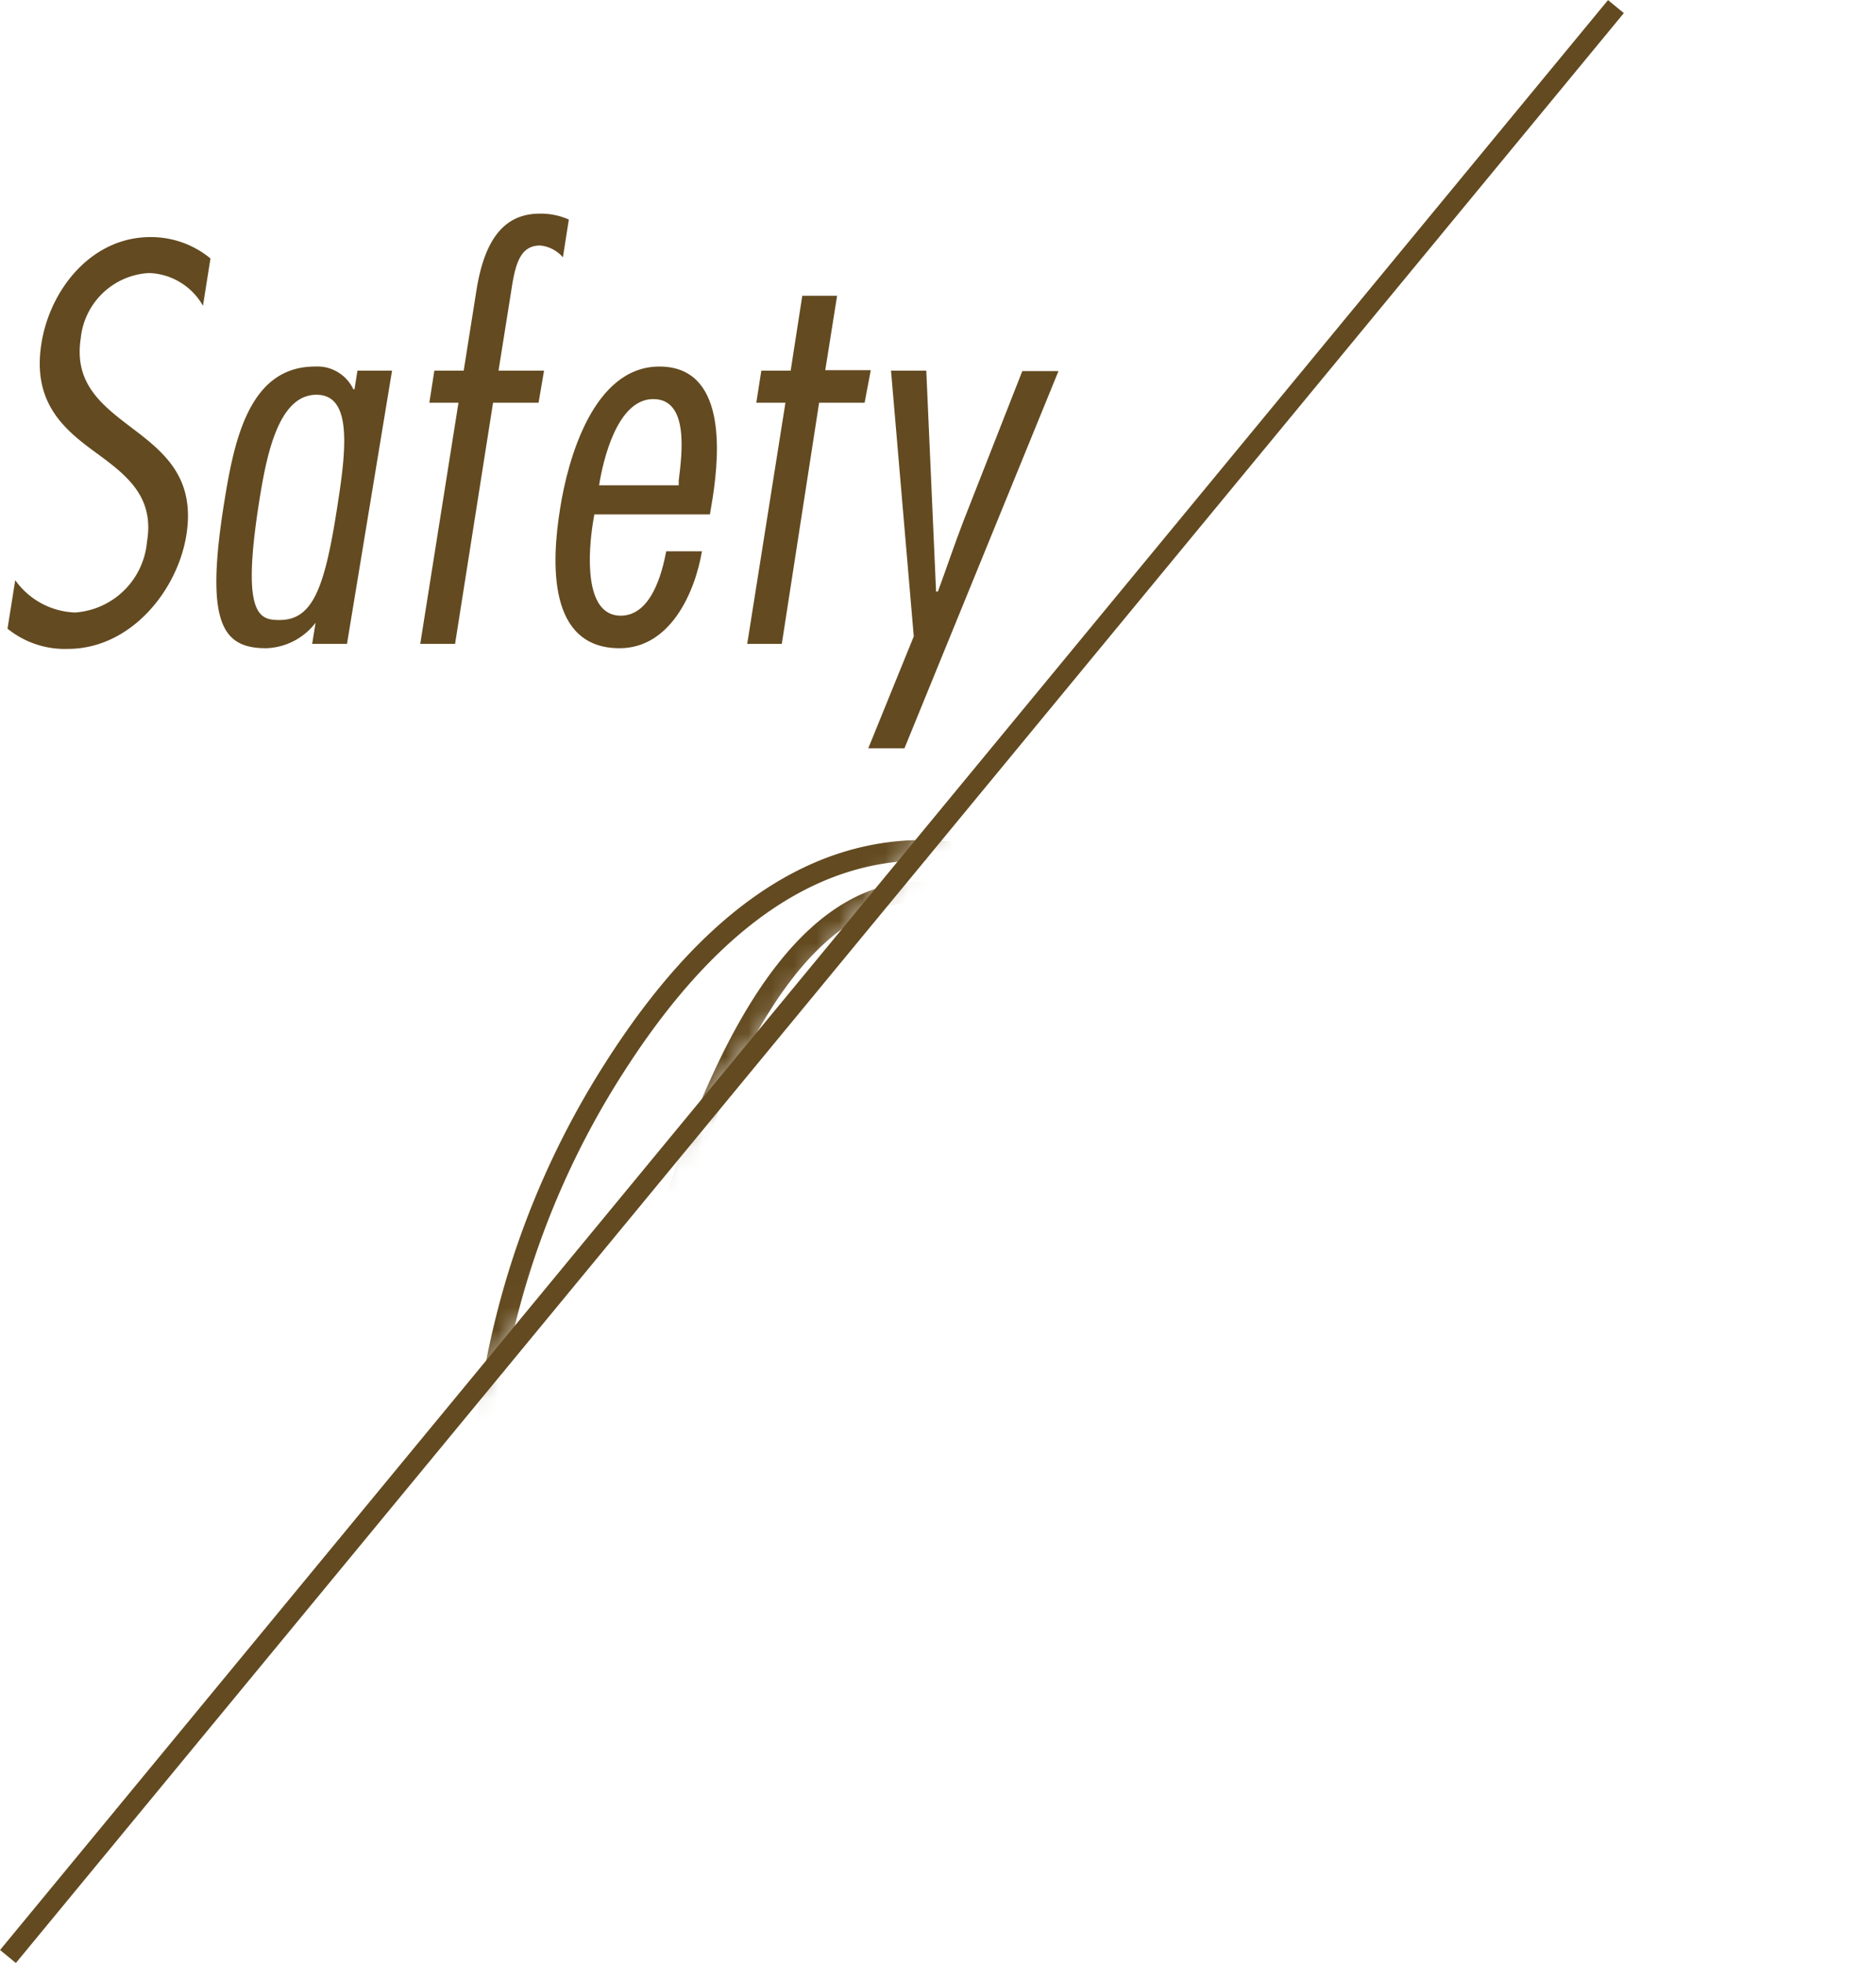 <svg xmlns="http://www.w3.org/2000/svg" xmlns:xlink="http://www.w3.org/1999/xlink" viewBox="0 0 82.45 86.28"><defs><style>.cls-1{fill:#040000;filter:url(#luminosity-noclip);}.cls-2{fill:#634a20;}.cls-3,.cls-5{fill:none;stroke:#634a20;}.cls-3{stroke-miterlimit:10;stroke-width:0.9px;}.cls-4{mask:url(#mask);}.cls-5{stroke-linecap:round;stroke-linejoin:round;stroke-width:0.9px;}</style><filter id="luminosity-noclip" x="0.39" y="-0.05" width="82.06" height="85.7" filterUnits="userSpaceOnUse" color-interpolation-filters="sRGB"><feFlood flood-color="#fff" result="bg"/><feBlend in="SourceGraphic" in2="bg"/></filter><mask id="mask" x="0.39" y="-0.05" width="82.06" height="85.7" maskUnits="userSpaceOnUse"><polygon class="cls-1" points="0.39 85.65 71.02 -0.05 13.48 -0.05 0.39 85.65"/></mask></defs><g id="レイヤー_2" data-name="レイヤー 2"><g id="レイヤー_3" data-name="レイヤー 3"><path class="cls-2" d="M8.92,13.44A2.83,2.83,0,0,0,6.55,12a3.19,3.19,0,0,0-3,2.86c-.32,2.06,1,3,2.38,4.05s2.65,2.17,2.26,4.61-2.45,5-5.21,5a4,4,0,0,1-2.65-.89l.34-2.13a3.37,3.37,0,0,0,2.63,1.42,3.41,3.41,0,0,0,3.16-3.11c.35-2.06-1-3-2.36-4S1.42,17.63,1.82,15.1c.37-2.36,2.19-4.68,4.79-4.68a4.11,4.11,0,0,1,2.64.94Z"/><path class="cls-2" d="M15.25,28.3H13.72l.15-.93h0a2.85,2.85,0,0,1-2.17,1.12c-1.92,0-2.69-1.08-1.86-6.32.43-2.69,1.06-6.06,4-6.06a1.75,1.75,0,0,1,1.69,1h.05l.13-.82h1.52ZM13.91,17.35c-1.68,0-2.2,2.67-2.52,4.7-.79,5,0,5.2.89,5.2,1.47,0,2-1.38,2.57-5.15C15.26,19.5,15.41,17.35,13.91,17.35Z"/><path class="cls-2" d="M23.67,17.7h-2L20,28.3H18.47l1.68-10.6H18.87l.22-1.41h1.29l.56-3.53c.32-2,1.07-3.37,2.78-3.37A3,3,0,0,1,25,9.65l-.26,1.66a1.51,1.51,0,0,0-1-.52c-.84,0-1.08.73-1.26,1.92l-.57,3.58h2Z"/><path class="cls-2" d="M26.12,22.61l-.06.36c-.19,1.19-.44,4.09,1.22,4.09,1.34,0,1.82-1.87,2-2.83h1.57c-.31,1.83-1.4,4.26-3.62,4.26-3.16,0-3-3.75-2.61-6.16.34-2.15,1.46-6.22,4.36-6.22s2.67,3.67,2.34,5.78l-.12.72Zm3.71-1.28v-.21c.14-1.15.47-3.58-1.12-3.58s-2.21,2.71-2.38,3.79Z"/><path class="cls-2" d="M38,17.7H36L34.36,28.3H32.84l1.68-10.6H33.24l.22-1.41h1.29L35.26,13h1.53l-.52,3.27h2Z"/><path class="cls-2" d="M39.75,32.89H38.16l2-4.92-1-11.68h1.55L41.14,26h.08c.37-1,.72-2.05,1.12-3.09l2.59-6.6h1.59Z"/><line class="cls-3" x1="71.02" y1="0.29" x2="0.35" y2="85.99"/><g class="cls-4"><path class="cls-5" d="M49.26,43.36A22.45,22.45,0,0,1,51,52.48a34.49,34.49,0,0,1-6.06,20.19q-6,8.53-13.45,8.53a9.16,9.16,0,0,1-7.36-3.71q-3-3.72-3-10.27A37.16,37.16,0,0,1,27,46.93q6.09-9.55,13.55-9.56Q46.6,37.37,49.26,43.36Zm-7.15,24.3a55.91,55.91,0,0,0,3.8-19.51,16.14,16.14,0,0,0-.69-5.2Q44,39.18,40.47,39.19q-6.44,0-10.89,13.86-3.39,10.59-3.4,17.65a15.43,15.43,0,0,0,.7,5c.88,2.6,2.49,3.89,4.83,3.89Q37.71,79.57,42.11,67.66Z"/><path class="cls-5" d="M79.34,37.43H82L74.27,65.37h6.08l-.88,4H73.16L70,80.83h-5l3.17-11.45H51.27l1.25-4.29Zm-4.45,7.48h0L55.34,65.09v.28H69.22Z"/></g></g></g></svg>
